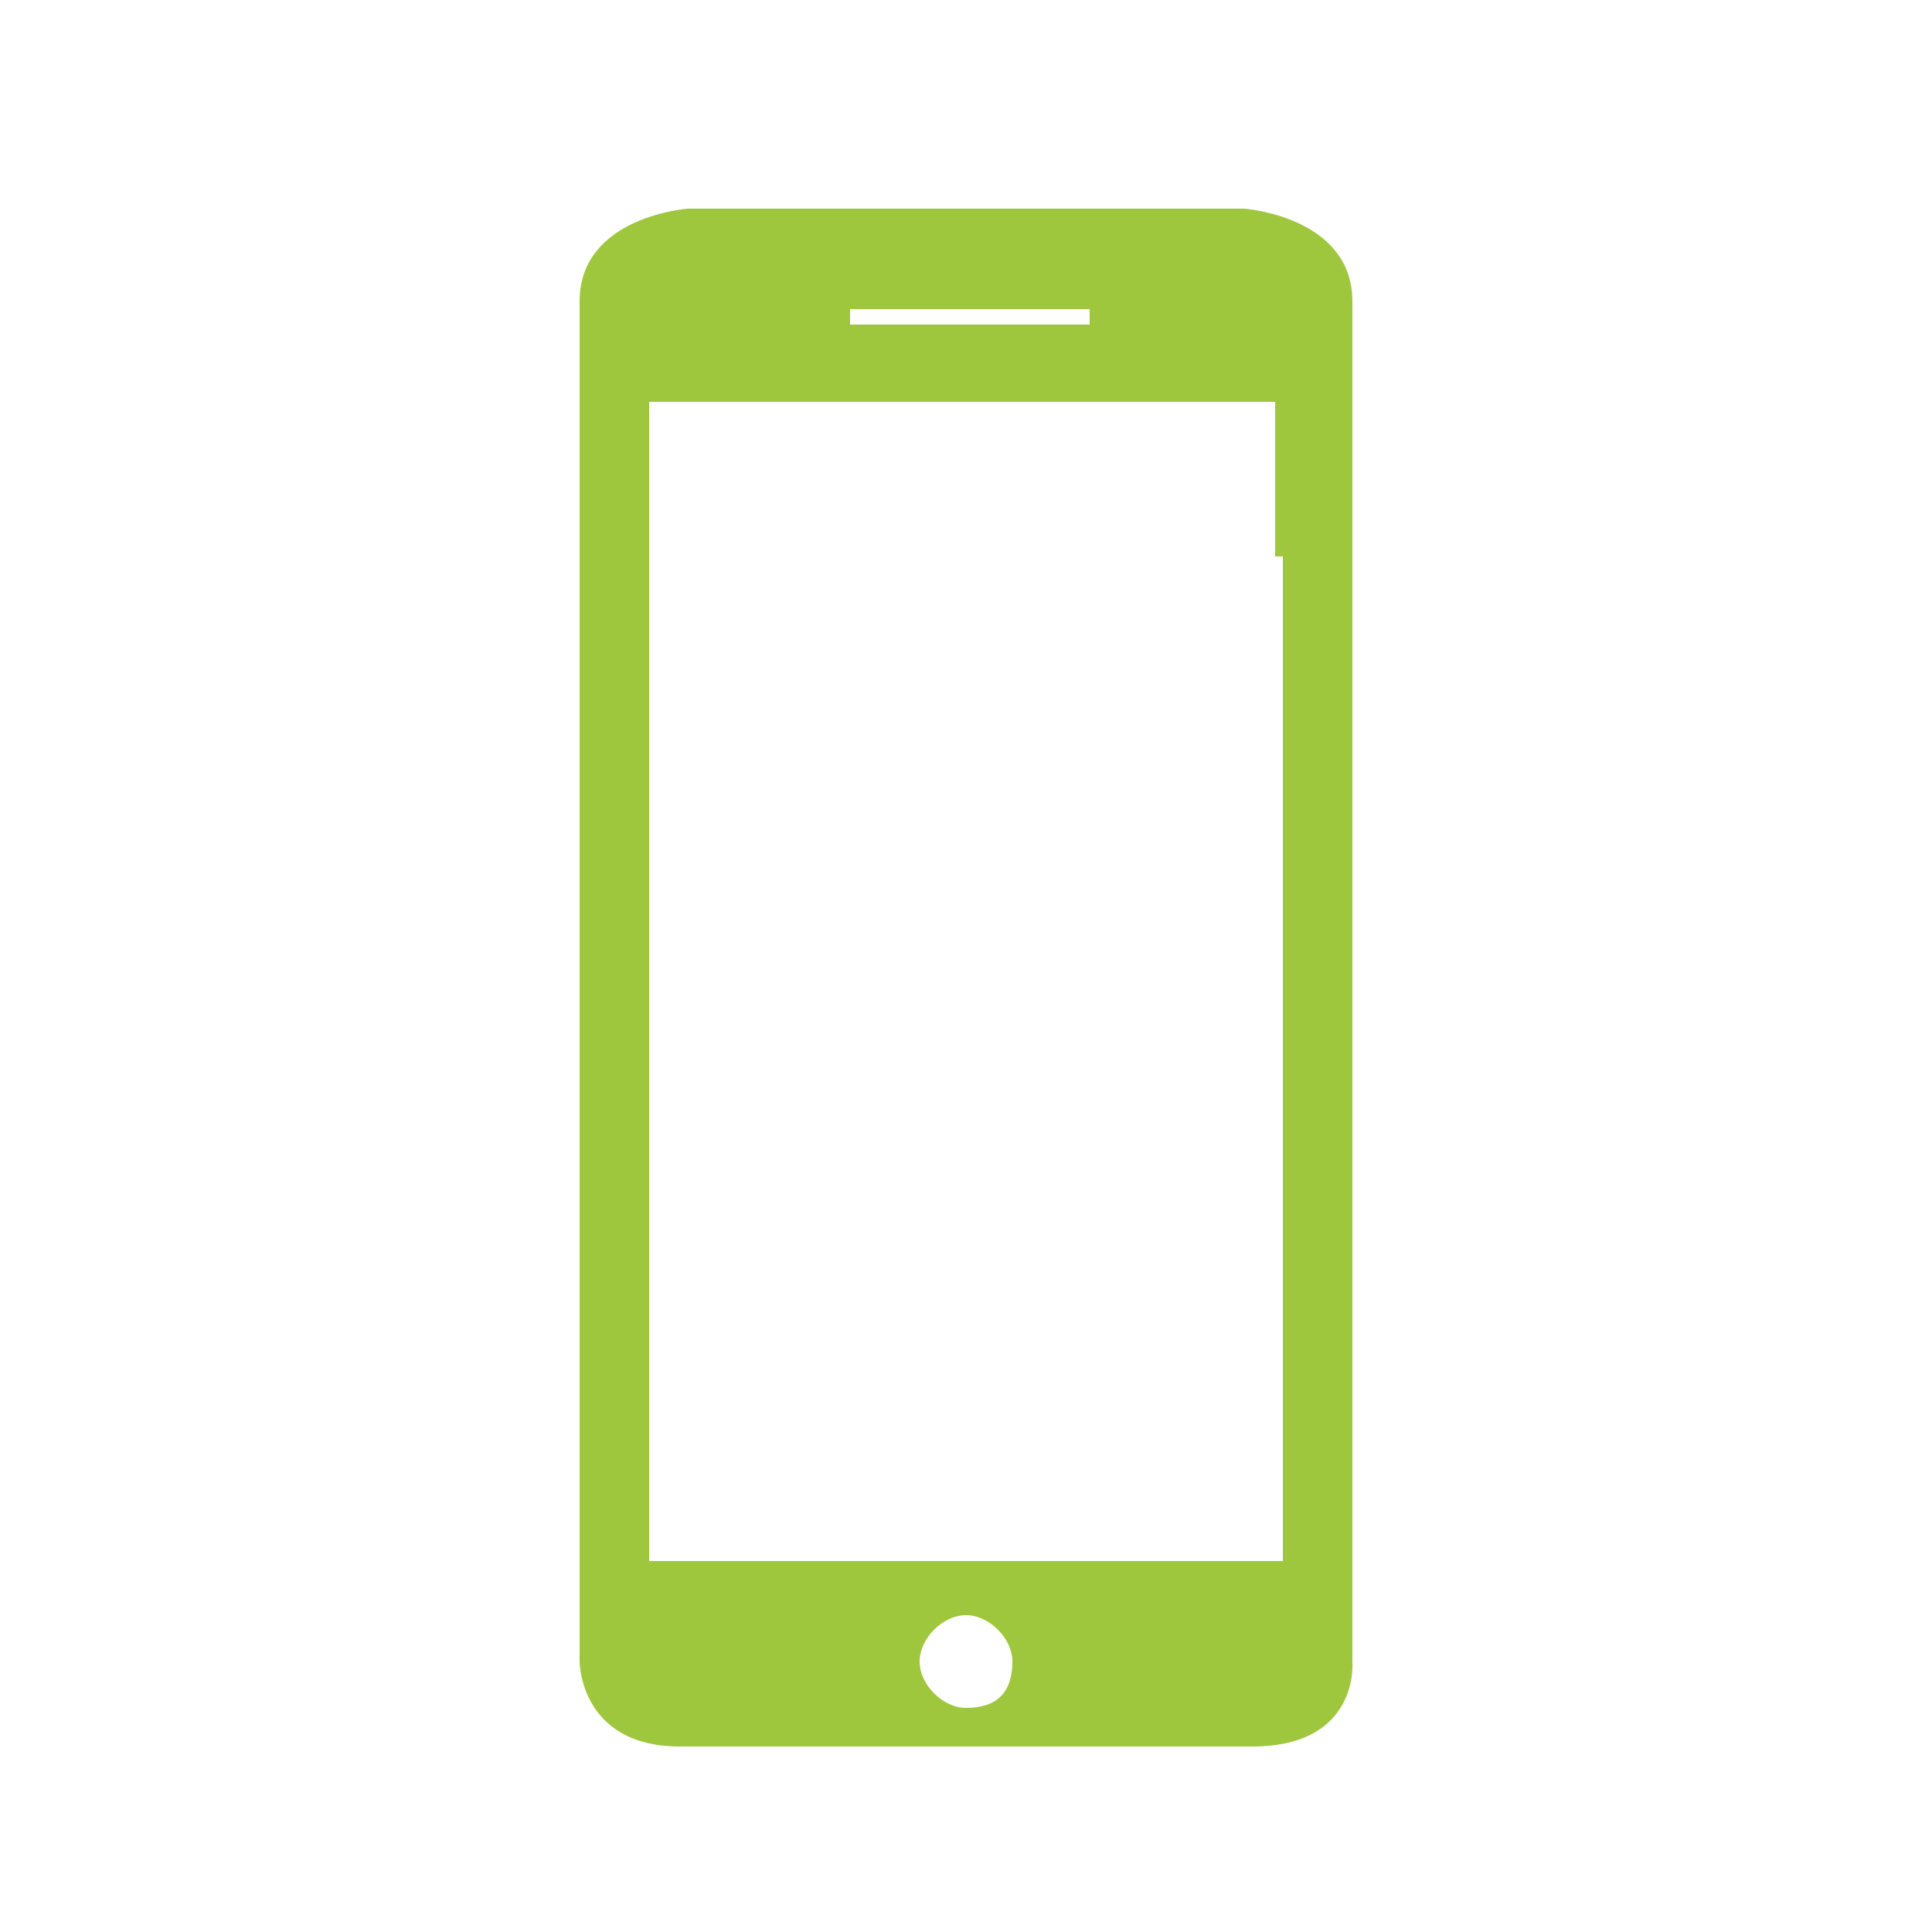<?xml version="1.0" standalone="no"?>
<svg version="1.1" preserveAspectRatio="xMidYMid meet" viewBox="0 0 25 25" class="ng-element" data-id="9d9d526db5ba4385b52e47d49976e240" style="mix-blend-mode: normal; overflow: visible; width: 36px; height: 36px; pointer-events: all; filter: none;" xmlns="http://www.w3.org/2000/svg"><style type="text/css">
	.st0_1532343727011{fill:#231F20;}
</style><path class="st0_1532343727011" d="M17.5,21.5V3.9c0-1.1-1.4-1.2-1.4-1.2h-3.6H8.9c0,0-1.4,0.1-1.4,1.2v17.6c0,0,0,1.1,1.3,1.1h3.7h3.7&#10;&#9;C17.6,22.6,17.5,21.5,17.5,21.5z M11,4h3.1v0.2H11V4z M12.5,22.1c-0.3,0-0.6-0.3-0.6-0.6c0-0.3,0.3-0.6,0.6-0.6&#10;&#9;c0.3,0,0.6,0.3,0.6,0.6C13.1,21.9,12.9,22.1,12.5,22.1z M16.6,7.2v13H8.4v-4v-11h8.1V7.2z" vector-effect="non-scaling-stroke" style="fill: rgb(158, 199, 61);"/></svg>